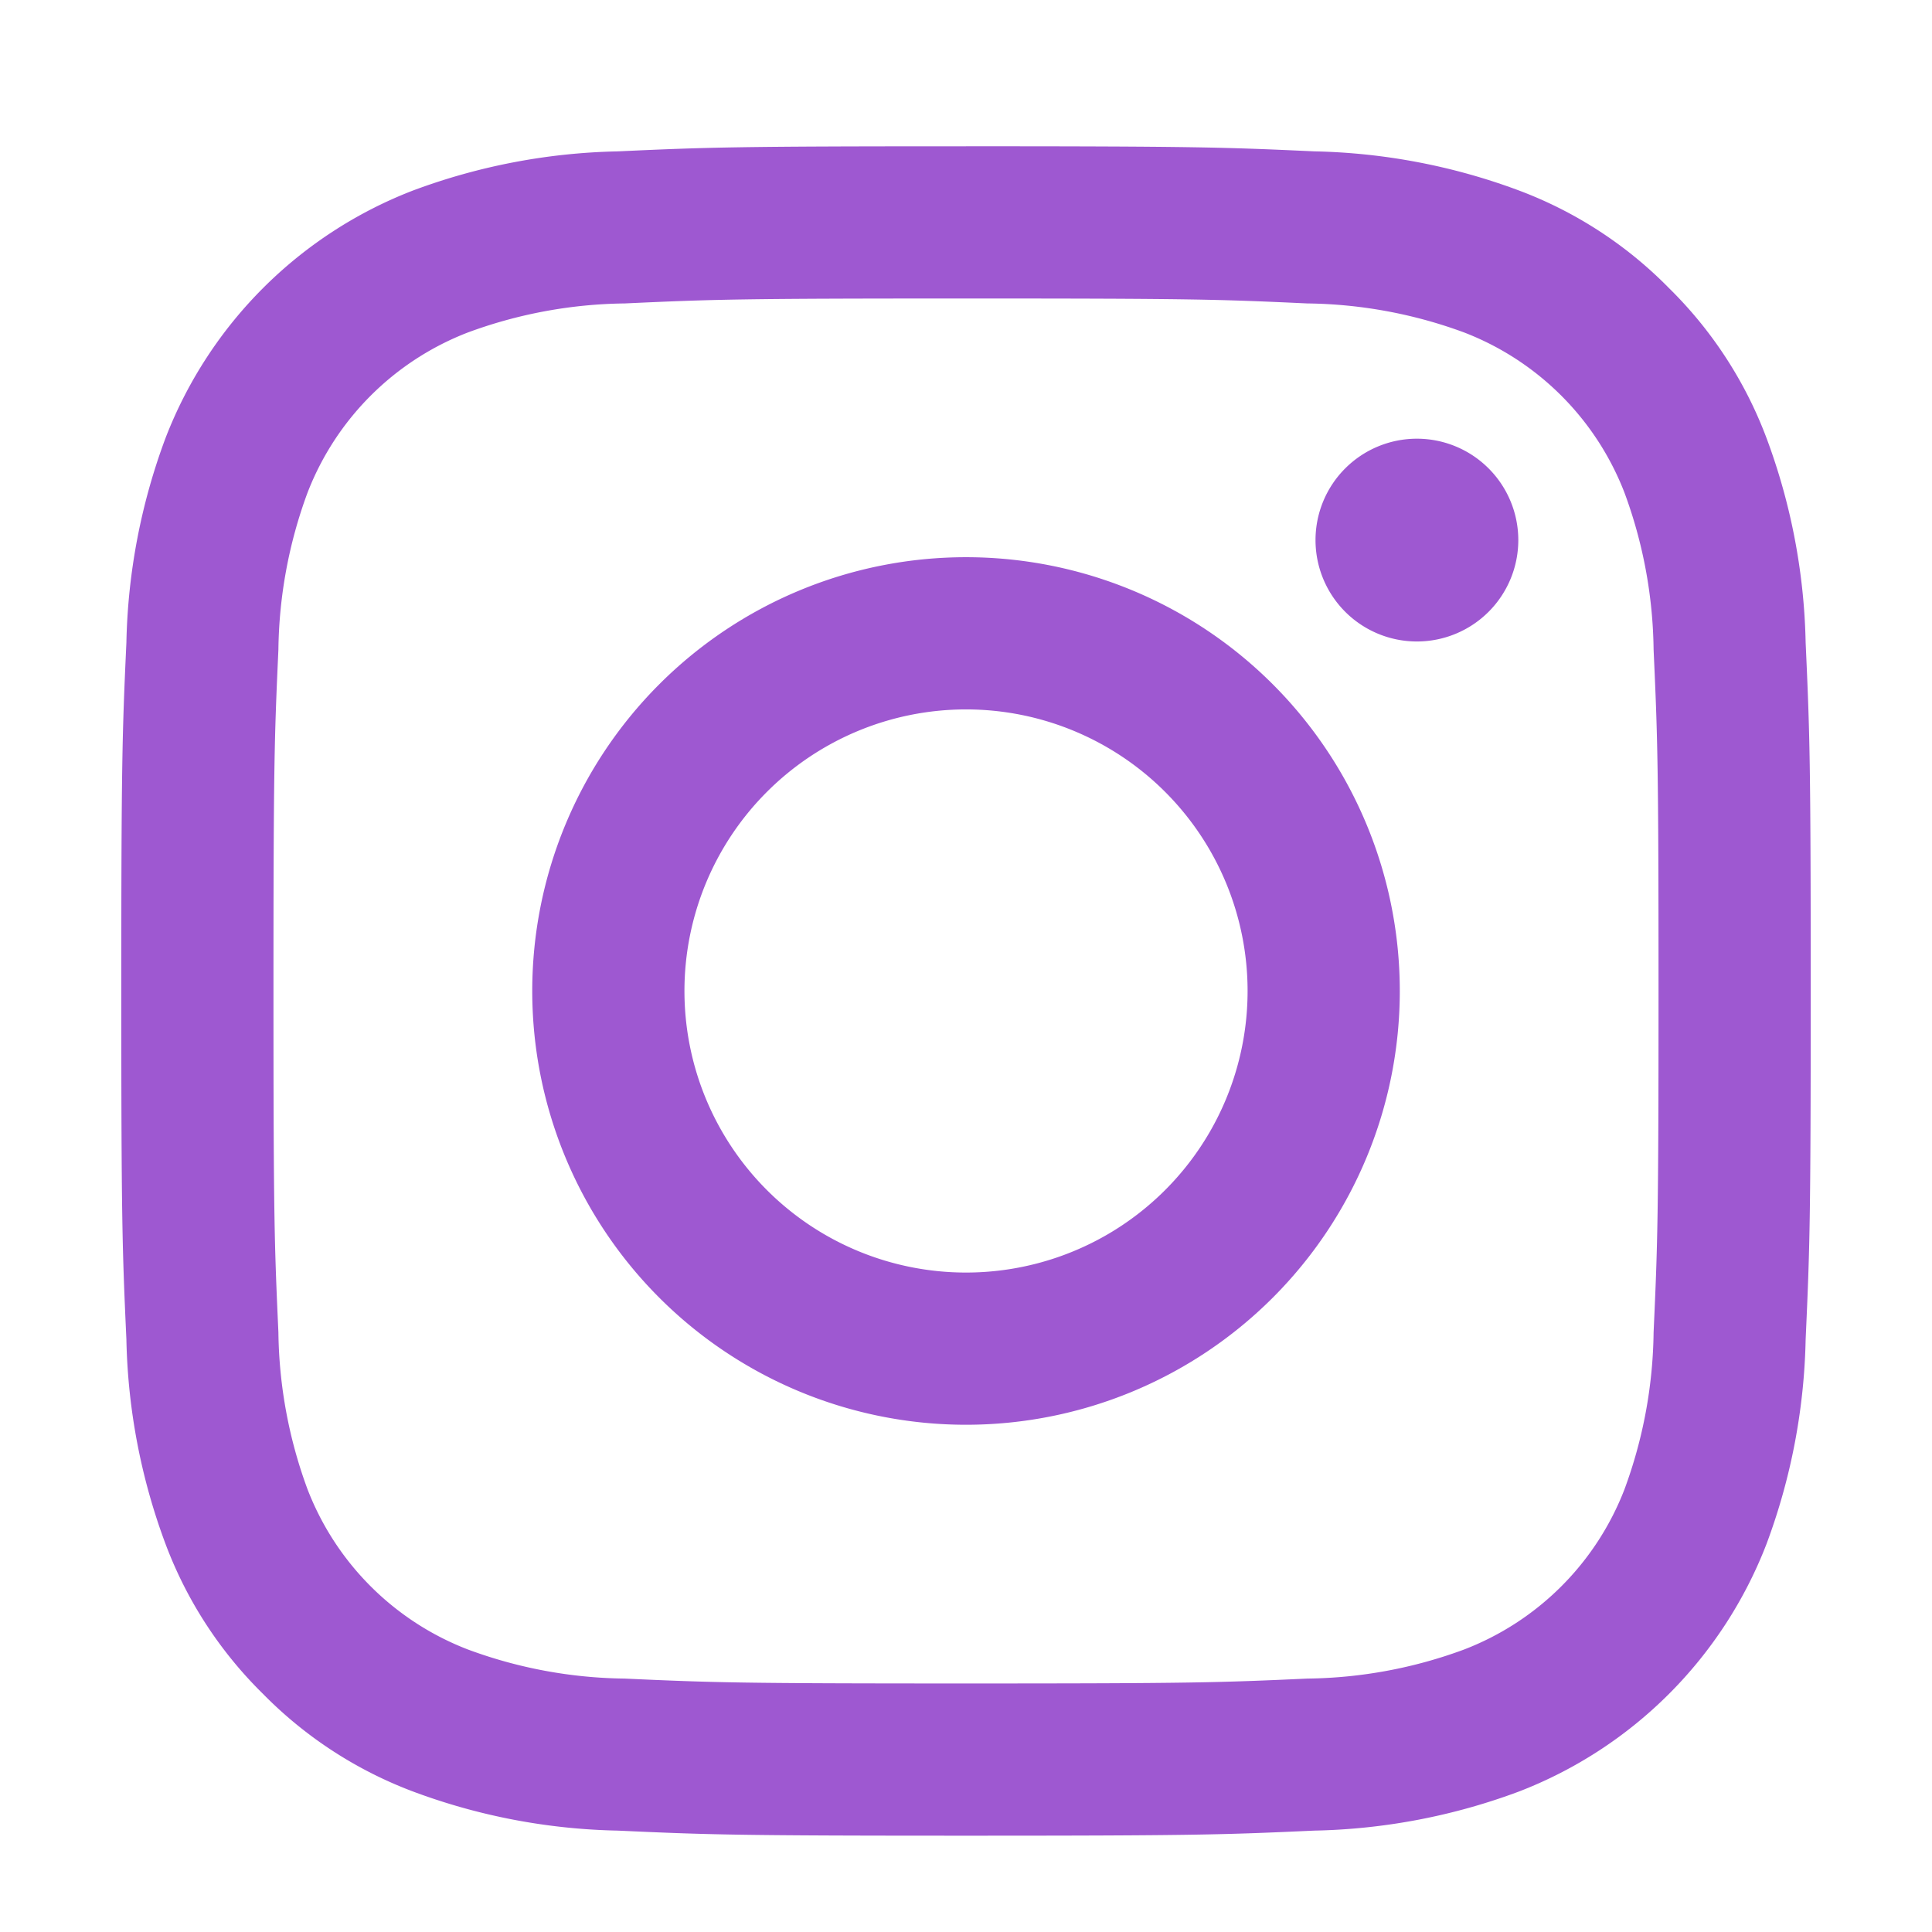 <svg xmlns="http://www.w3.org/2000/svg" width="100" height="100" viewBox="0 0 100 100"><defs><style>.a{fill:#9e58d1;}</style></defs><path class="a" d="M50.001,15.45c11.674,0,13.057.042,17.667.256a24.226,24.226,0,0,1,8.12,1.504,14.482,14.482,0,0,1,8.297,8.298A24.192,24.192,0,0,1,85.59,33.626c.21,4.611.255,5.993.255,17.667S85.8,64.35,85.59,68.96a24.22,24.22,0,0,1-1.505,8.121,14.466,14.466,0,0,1-8.297,8.295,24.12,24.12,0,0,1-8.12,1.507c-4.61.21-5.993.253-17.667.253s-13.058-.043-17.667-.253a24.099,24.099,0,0,1-8.119-1.507,14.462,14.462,0,0,1-8.299-8.295A24.265,24.265,0,0,1,14.41,68.96c-.21-4.611-.255-5.993-.255-17.667S14.2,38.236,14.41,33.626a24.237,24.237,0,0,1,1.505-8.118A14.478,14.478,0,0,1,24.214,17.21a24.205,24.205,0,0,1,8.119-1.504c4.609-.213,5.993-.256,17.667-.256m0-7.878c-11.874,0-13.364.049-18.027.263A32.127,32.127,0,0,0,21.361,9.867,22.349,22.349,0,0,0,8.575,22.654,32.053,32.053,0,0,0,6.542,33.268c-.213,4.663-.264,6.151-.264,18.025s.051,13.365.264,18.029A32.05,32.05,0,0,0,8.575,79.935a21.427,21.427,0,0,0,5.041,7.743,21.488,21.488,0,0,0,7.745,5.044,32.048,32.048,0,0,0,10.613,2.03c4.663.213,6.152.263,18.027.263s13.362-.05,18.025-.263a32.048,32.048,0,0,0,10.613-2.03A22.358,22.358,0,0,0,91.427,79.935,32.094,32.094,0,0,0,93.46,69.322c.212-4.663.263-6.154.263-18.029s-.051-13.362-.263-18.025A32.096,32.096,0,0,0,91.427,22.654a21.44,21.44,0,0,0-5.042-7.743,21.404,21.404,0,0,0-7.745-5.044A32.127,32.127,0,0,0,68.026,7.834c-4.663-.214-6.152-.263-18.025-.263"/><path class="a" d="M50.001,28.841a22.452,22.452,0,1,0,22.452,22.452,22.451,22.451,0,0,0-22.452-22.452m0,37.026A14.574,14.574,0,1,1,64.575,51.293,14.574,14.574,0,0,1,50.001,65.867"/><path class="a" d="M78.587,27.954a5.248,5.248,0,1,1-5.247-5.247,5.249,5.249,0,0,1,5.247,5.247"/></svg>